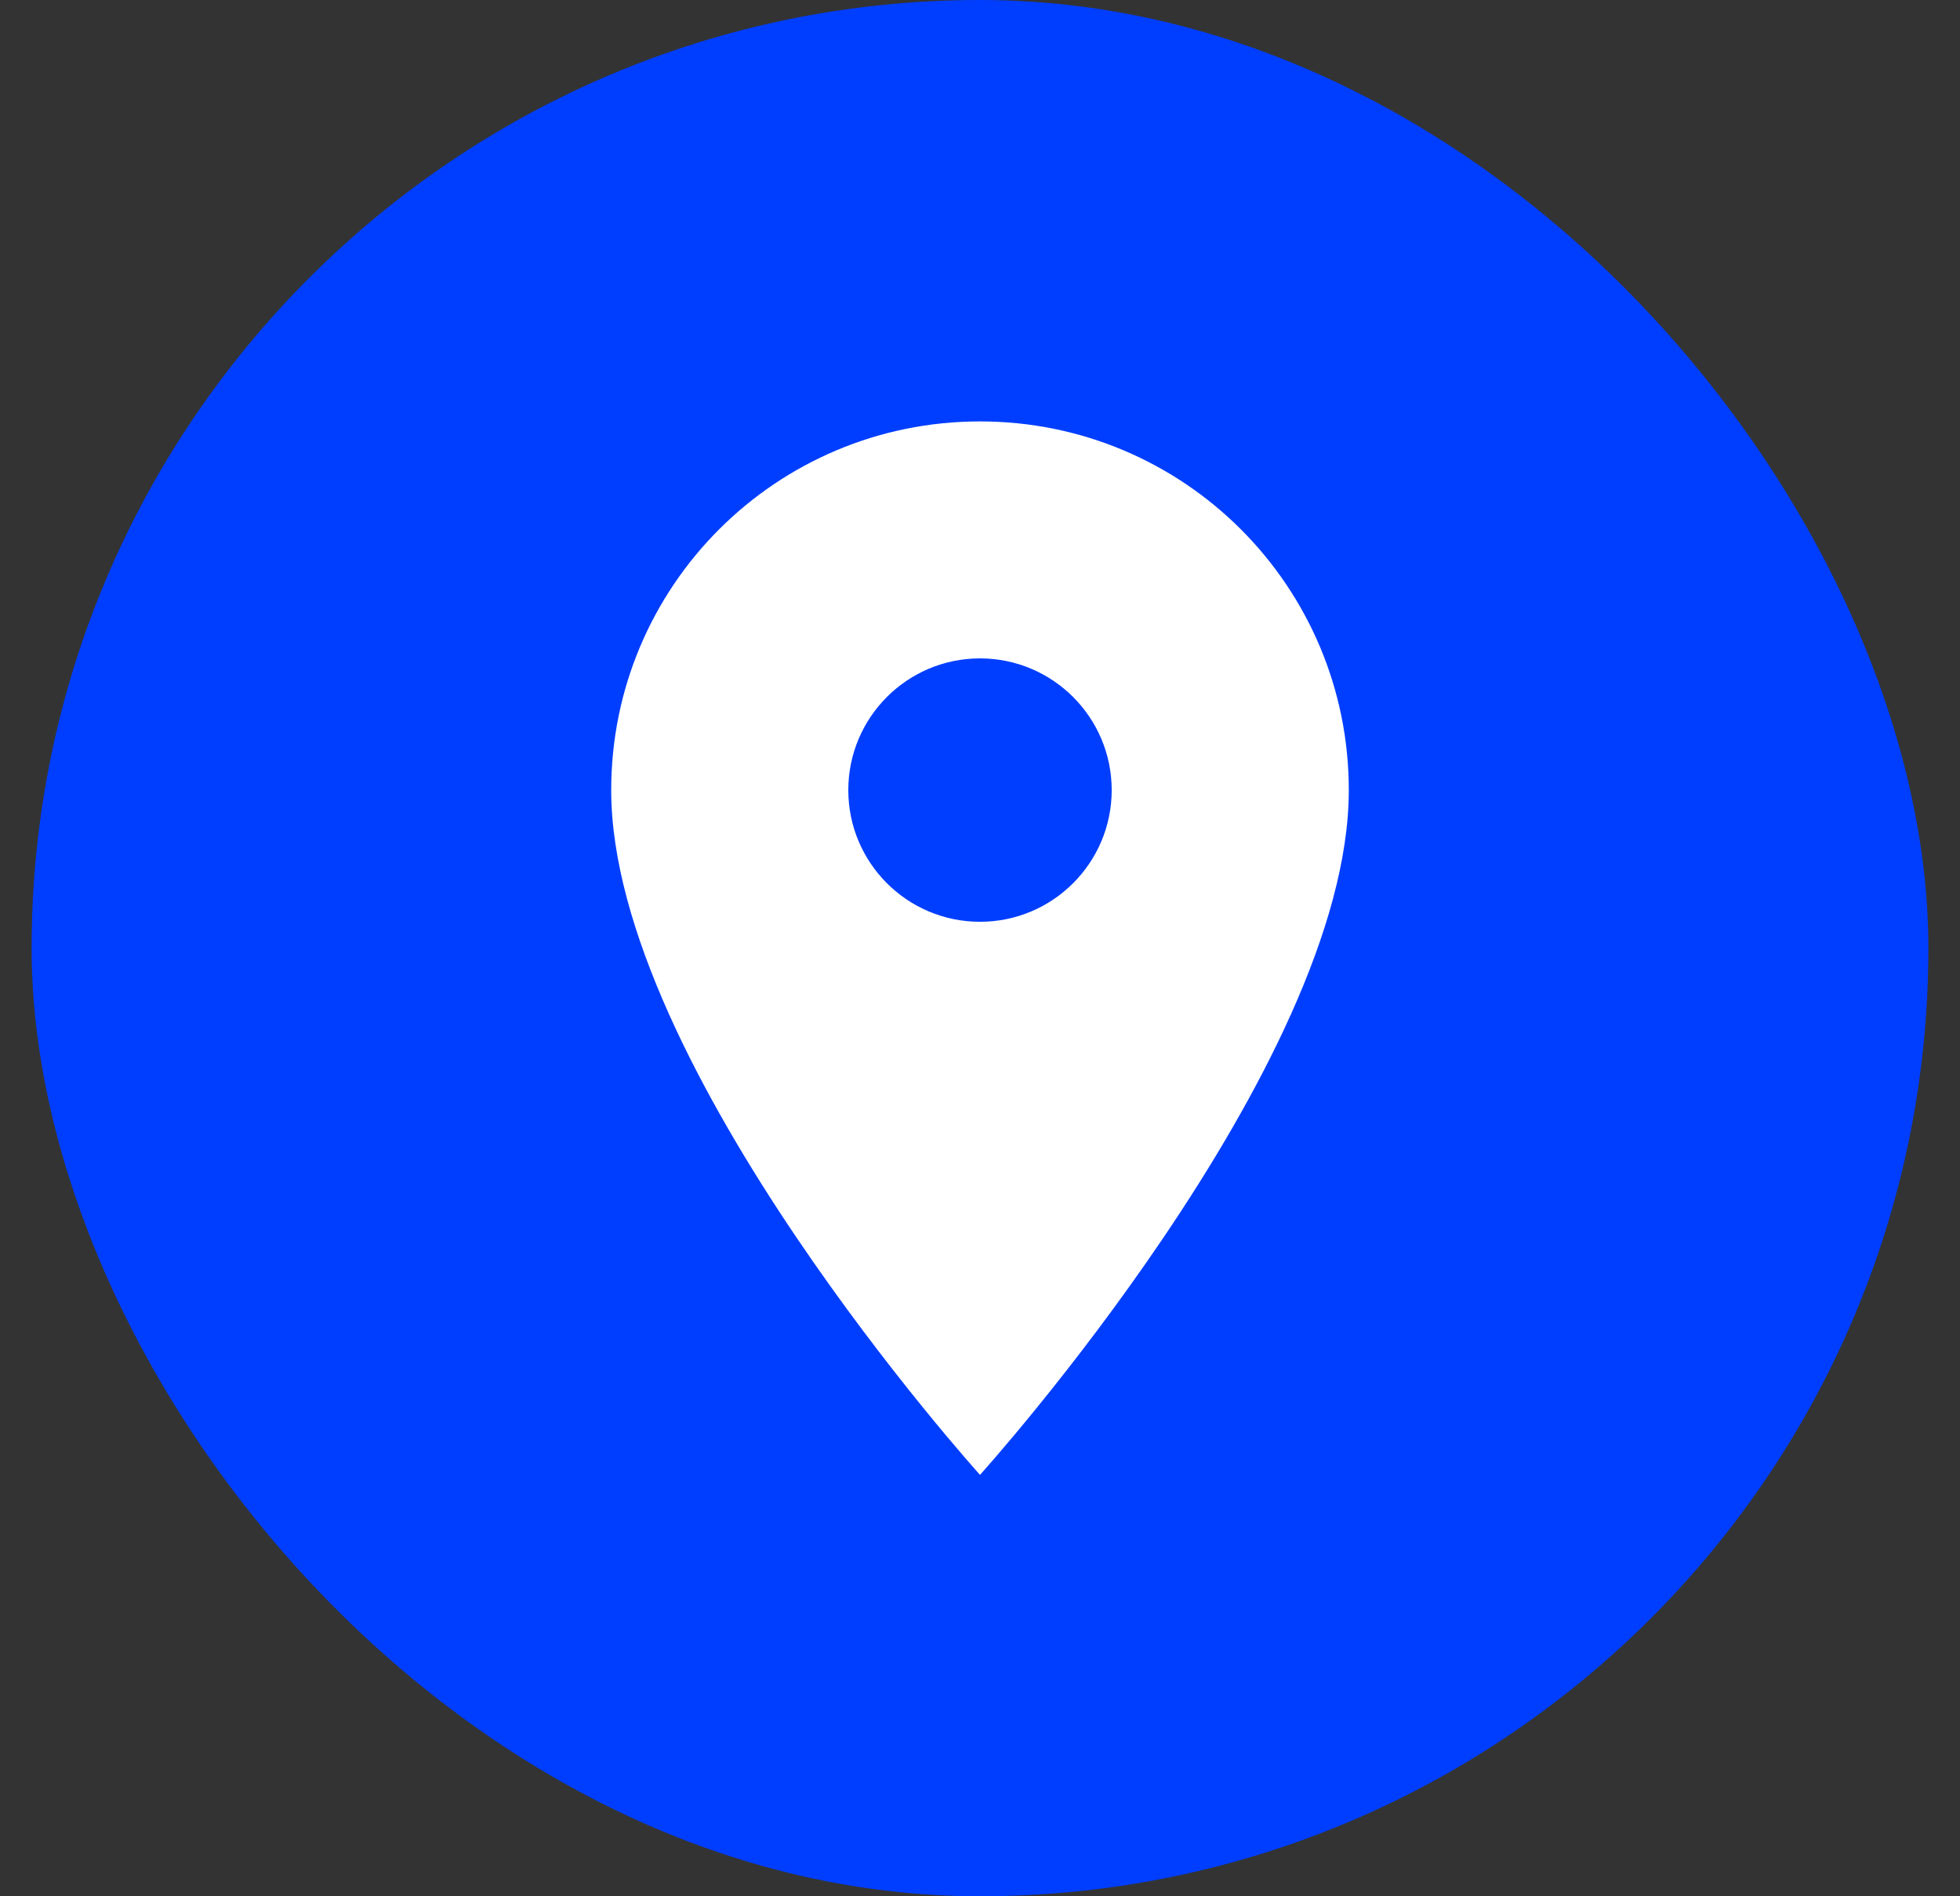 <svg width="31" height="30" viewBox="0 0 31 30" fill="none" xmlns="http://www.w3.org/2000/svg">
<rect x="0" y="0" width="31" height="30" fill="#333333" stroke="none"/>
<rect x="0.5" width="30" height="30" rx="15" fill="#003EFF"/>
<path d="M15.5 6.667C12.275 6.667 9.667 9.275 9.667 12.5C9.667 16.875 15.5 23.333 15.5 23.333C15.5 23.333 21.333 16.875 21.333 12.5C21.333 9.275 18.725 6.667 15.5 6.667ZM15.5 14.583C14.35 14.583 13.417 13.65 13.417 12.5C13.417 11.35 14.35 10.416 15.5 10.416C16.65 10.416 17.583 11.35 17.583 12.5C17.583 13.65 16.65 14.583 15.5 14.583Z" fill="white"/>
</svg>
